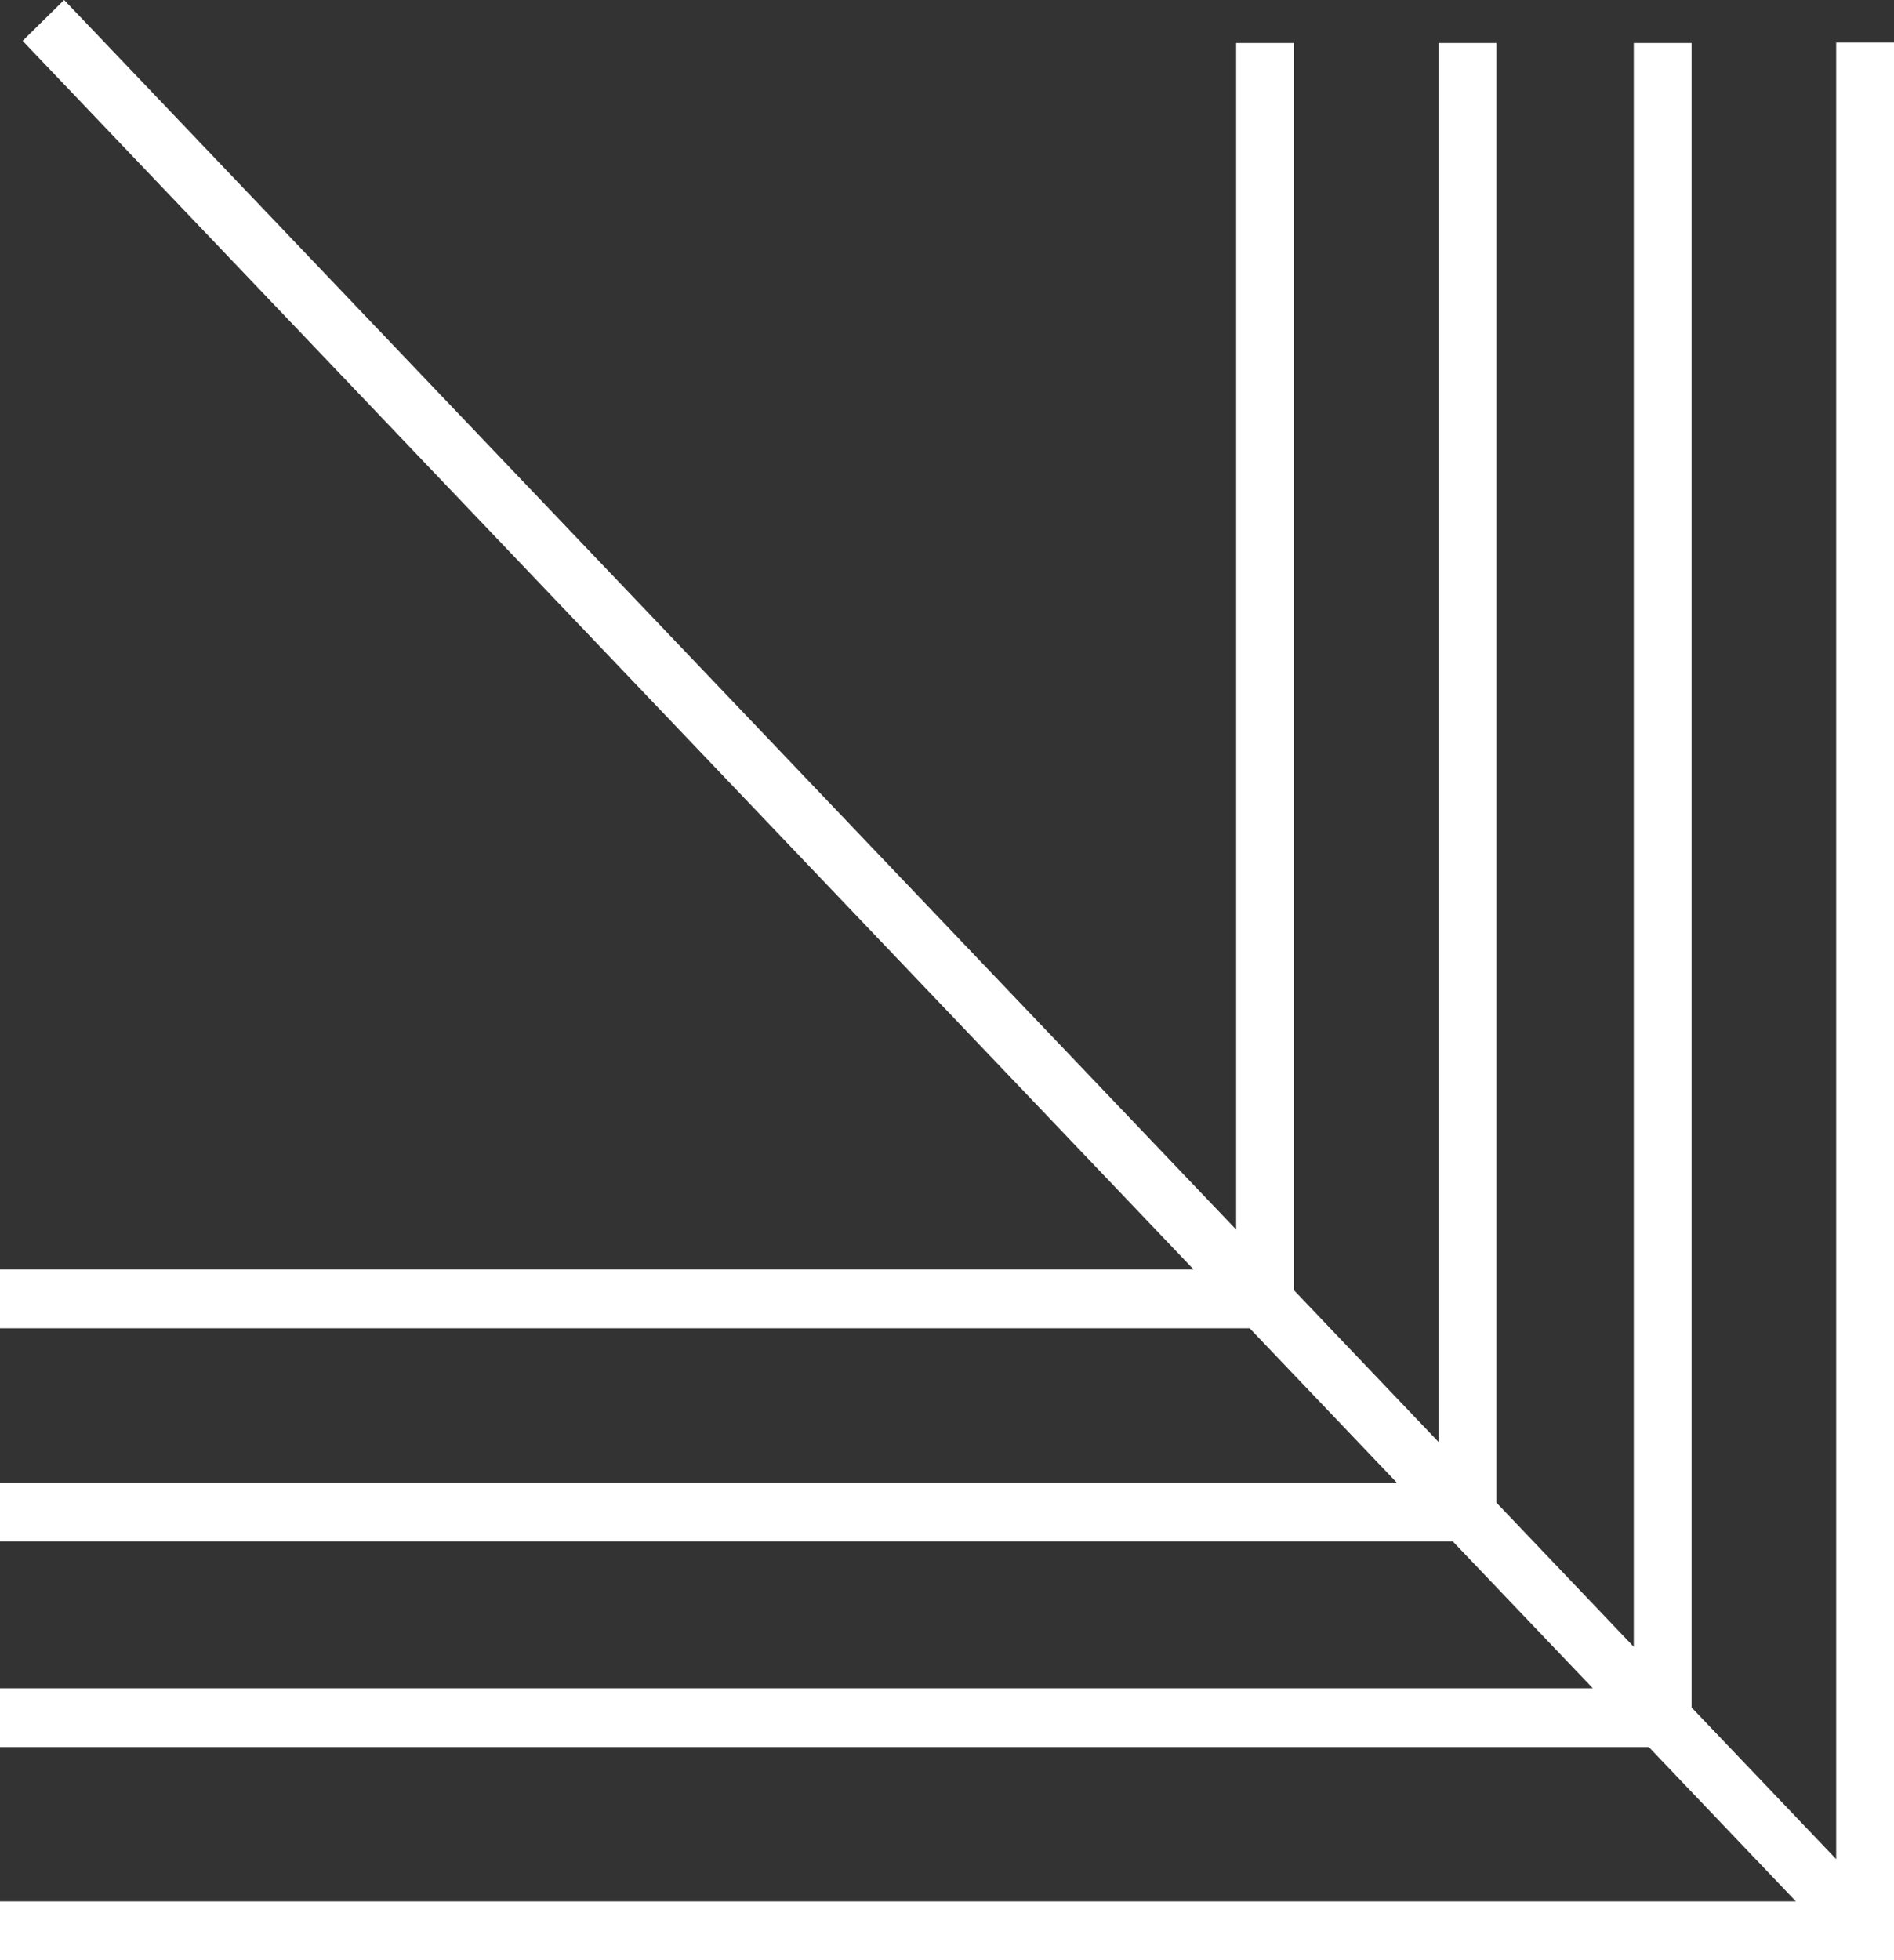 <?xml version="1.0" encoding="UTF-8"?>
<svg xmlns="http://www.w3.org/2000/svg" width="116" height="120" viewBox="0 0 116 120" fill="none">
  <rect x="0" y="0" width="116" height="120" fill="#333333" stroke="none"/>
  <path d="M103.603 104.531L103.603 2.631H100.061L100.061 100.816L91.649 91.99L91.649 2.631H88.107L88.107 88.279L79.252 78.991L79.252 2.631H75.71L75.71 75.275L6.438 2.631L3.927 0L1.386 2.501L73.107 77.718H0L0 81.316H76.538L85.543 90.762H0L0 94.361H88.975L97.555 103.357H0L0 106.956H100.986L109.992 116.402H0L0 120H116L116 2.609H112.458L112.458 113.815L103.603 104.531Z" fill="white"></path>
</svg>
